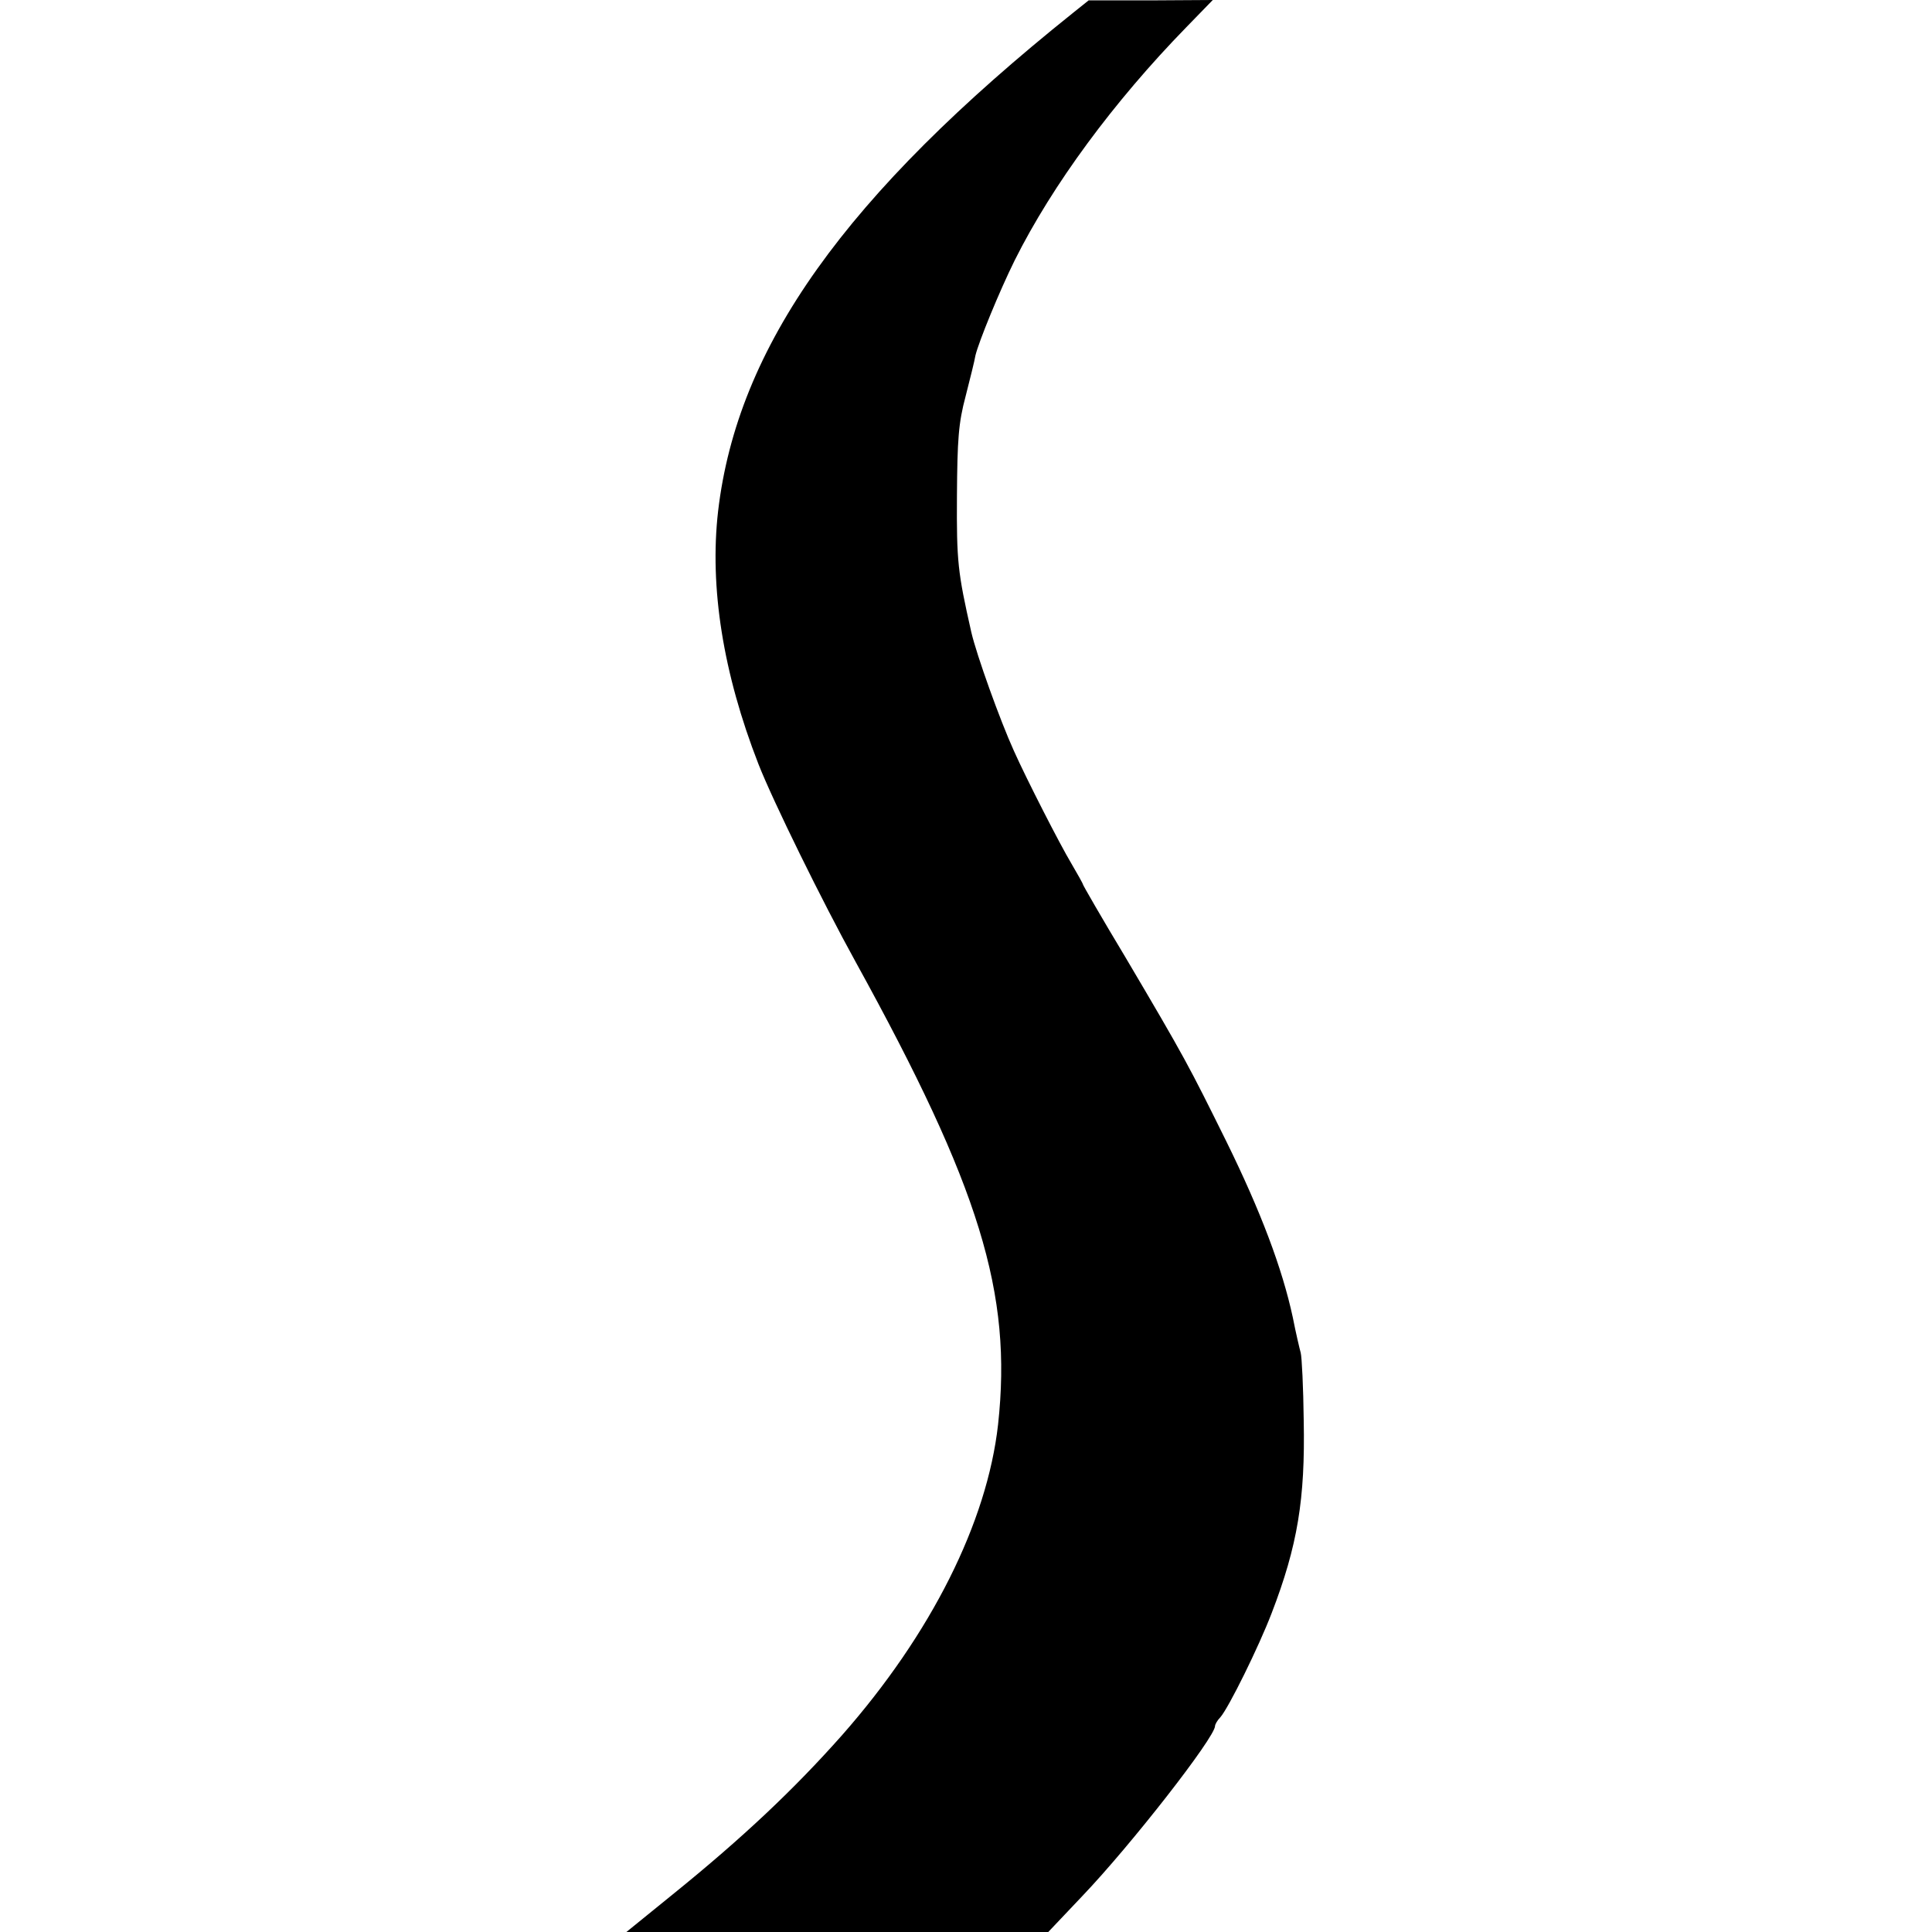 <svg version="1" xmlns="http://www.w3.org/2000/svg" width="682.667" height="682.667" viewBox="0 0 512 512"><path d="M284.5 3.3c-60.6 48.5-89.1 88.6-94.2 132.2-2.3 20.1 1.3 42.9 10.7 67 3.8 9.7 16.9 36.4 25.8 52.5 32.9 59.7 41.5 87.7 37.7 122.5-2.9 25.9-17.7 55.5-41.4 82.4-12.6 14.2-26.1 27-44.9 42.2L166 512h111.8l9-9.5c12.9-13.5 35.2-42.1 35.2-45.1 0-.4.6-1.5 1.4-2.3 2.2-2.5 10.2-18.7 13.6-27.6 6.9-17.9 8.9-30.3 8.5-51-.1-8.8-.5-16.9-.8-18-.3-1.1-1.3-5.3-2.1-9.4-2.8-13-8.5-28.1-17.6-46.6-9.9-20-10.9-22-26.8-48.9-6.2-10.3-11.2-19-11.2-19.2 0-.2-1.4-2.7-3.1-5.6-3-5-11.8-22.2-15.2-29.8-3.6-7.9-9.9-25.4-11.3-31.5-3.6-15.9-3.9-18.7-3.8-36 .1-15 .4-19.4 2.3-26.5 1.2-4.7 2.4-9.5 2.6-10.8.9-3.7 6.3-16.9 10.4-25.2 10-20 26.2-42 45.5-61.8l7-7.2-16.4.1h-16.5l-4 3.2z"/></svg>